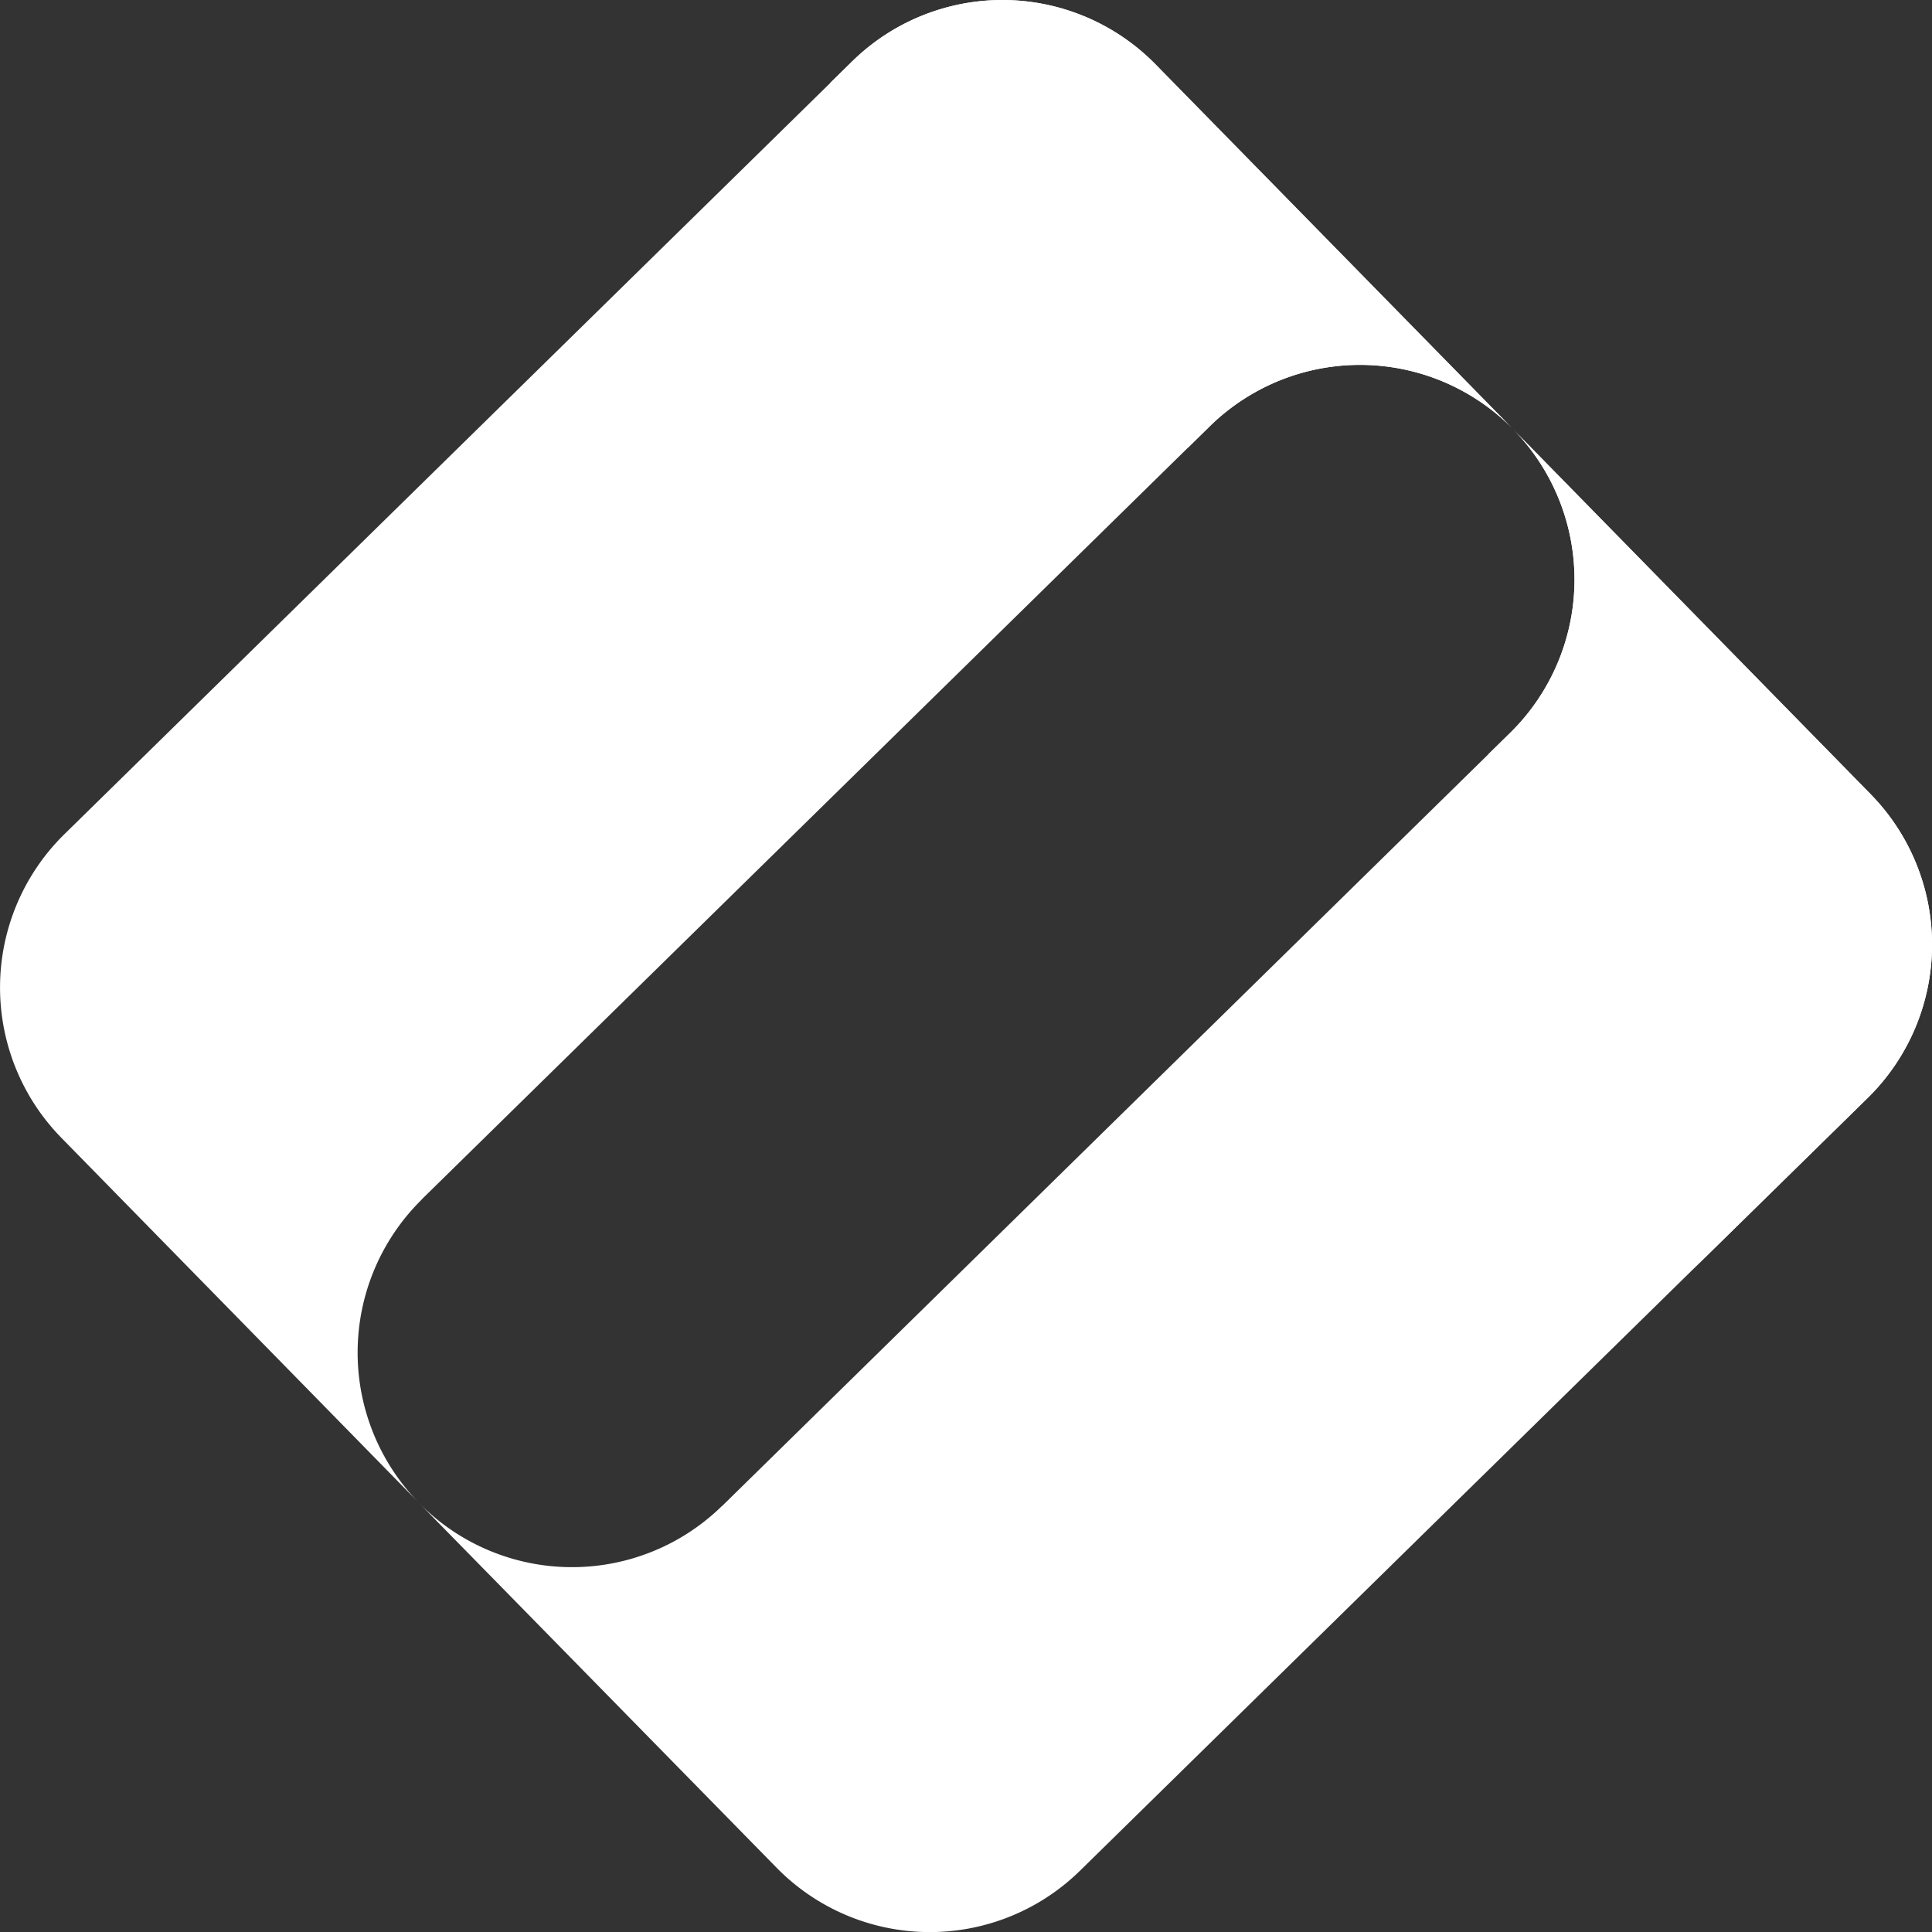 <?xml version="1.0" encoding="UTF-8"?>
<svg xmlns="http://www.w3.org/2000/svg" id="Ebene_1" data-name="Ebene 1" viewBox="0 0 1023.96 1024">
  <rect x="0" y="0" width="1023.96" height="1024" fill="#333333" stroke="none"/>
  <defs>
    <style>.cls-1{fill:#fff;}</style>
  </defs>
  <path class="cls-1" d="M223.59,635.59,641.17,225.93A113.68,113.68,0,0,1,802,227.51L612.43,34.09A113.62,113.62,0,0,0,451.72,32.5L34.07,442.17A113.86,113.86,0,0,0,32.49,603L222.05,796.5a113.81,113.81,0,0,1,1.57-160.85" transform="translate(0 0.01)"></path>
  <path class="cls-1" d="M382.84,798.06,800.39,388.4A113.85,113.85,0,0,0,802,227.54L991.5,420.93A113.94,113.94,0,0,1,990,581.78L572.38,991.49a113.69,113.69,0,0,1-160.76-1.58L222,796.49a113.65,113.65,0,0,0,160.76,1.57" transform="translate(0 0.01)"></path>
  <path class="cls-1" d="M991.49,421,802,227.54a113.81,113.81,0,0,1-1.6,160.84l-11.59,11.37,110,112.18a113.86,113.86,0,0,1-1.58,160.86l92.71-90.94A113.82,113.82,0,0,0,991.47,421" transform="translate(0 0.01)"></path>
  <path class="cls-1" d="M519.6,125.13l110,112.15,11.59-11.38A113.67,113.67,0,0,1,802,227.5L612.39,34.08a113.68,113.68,0,0,0-160.76-1.57L440,43.89Z" transform="translate(0 0.01)"></path>
</svg>
